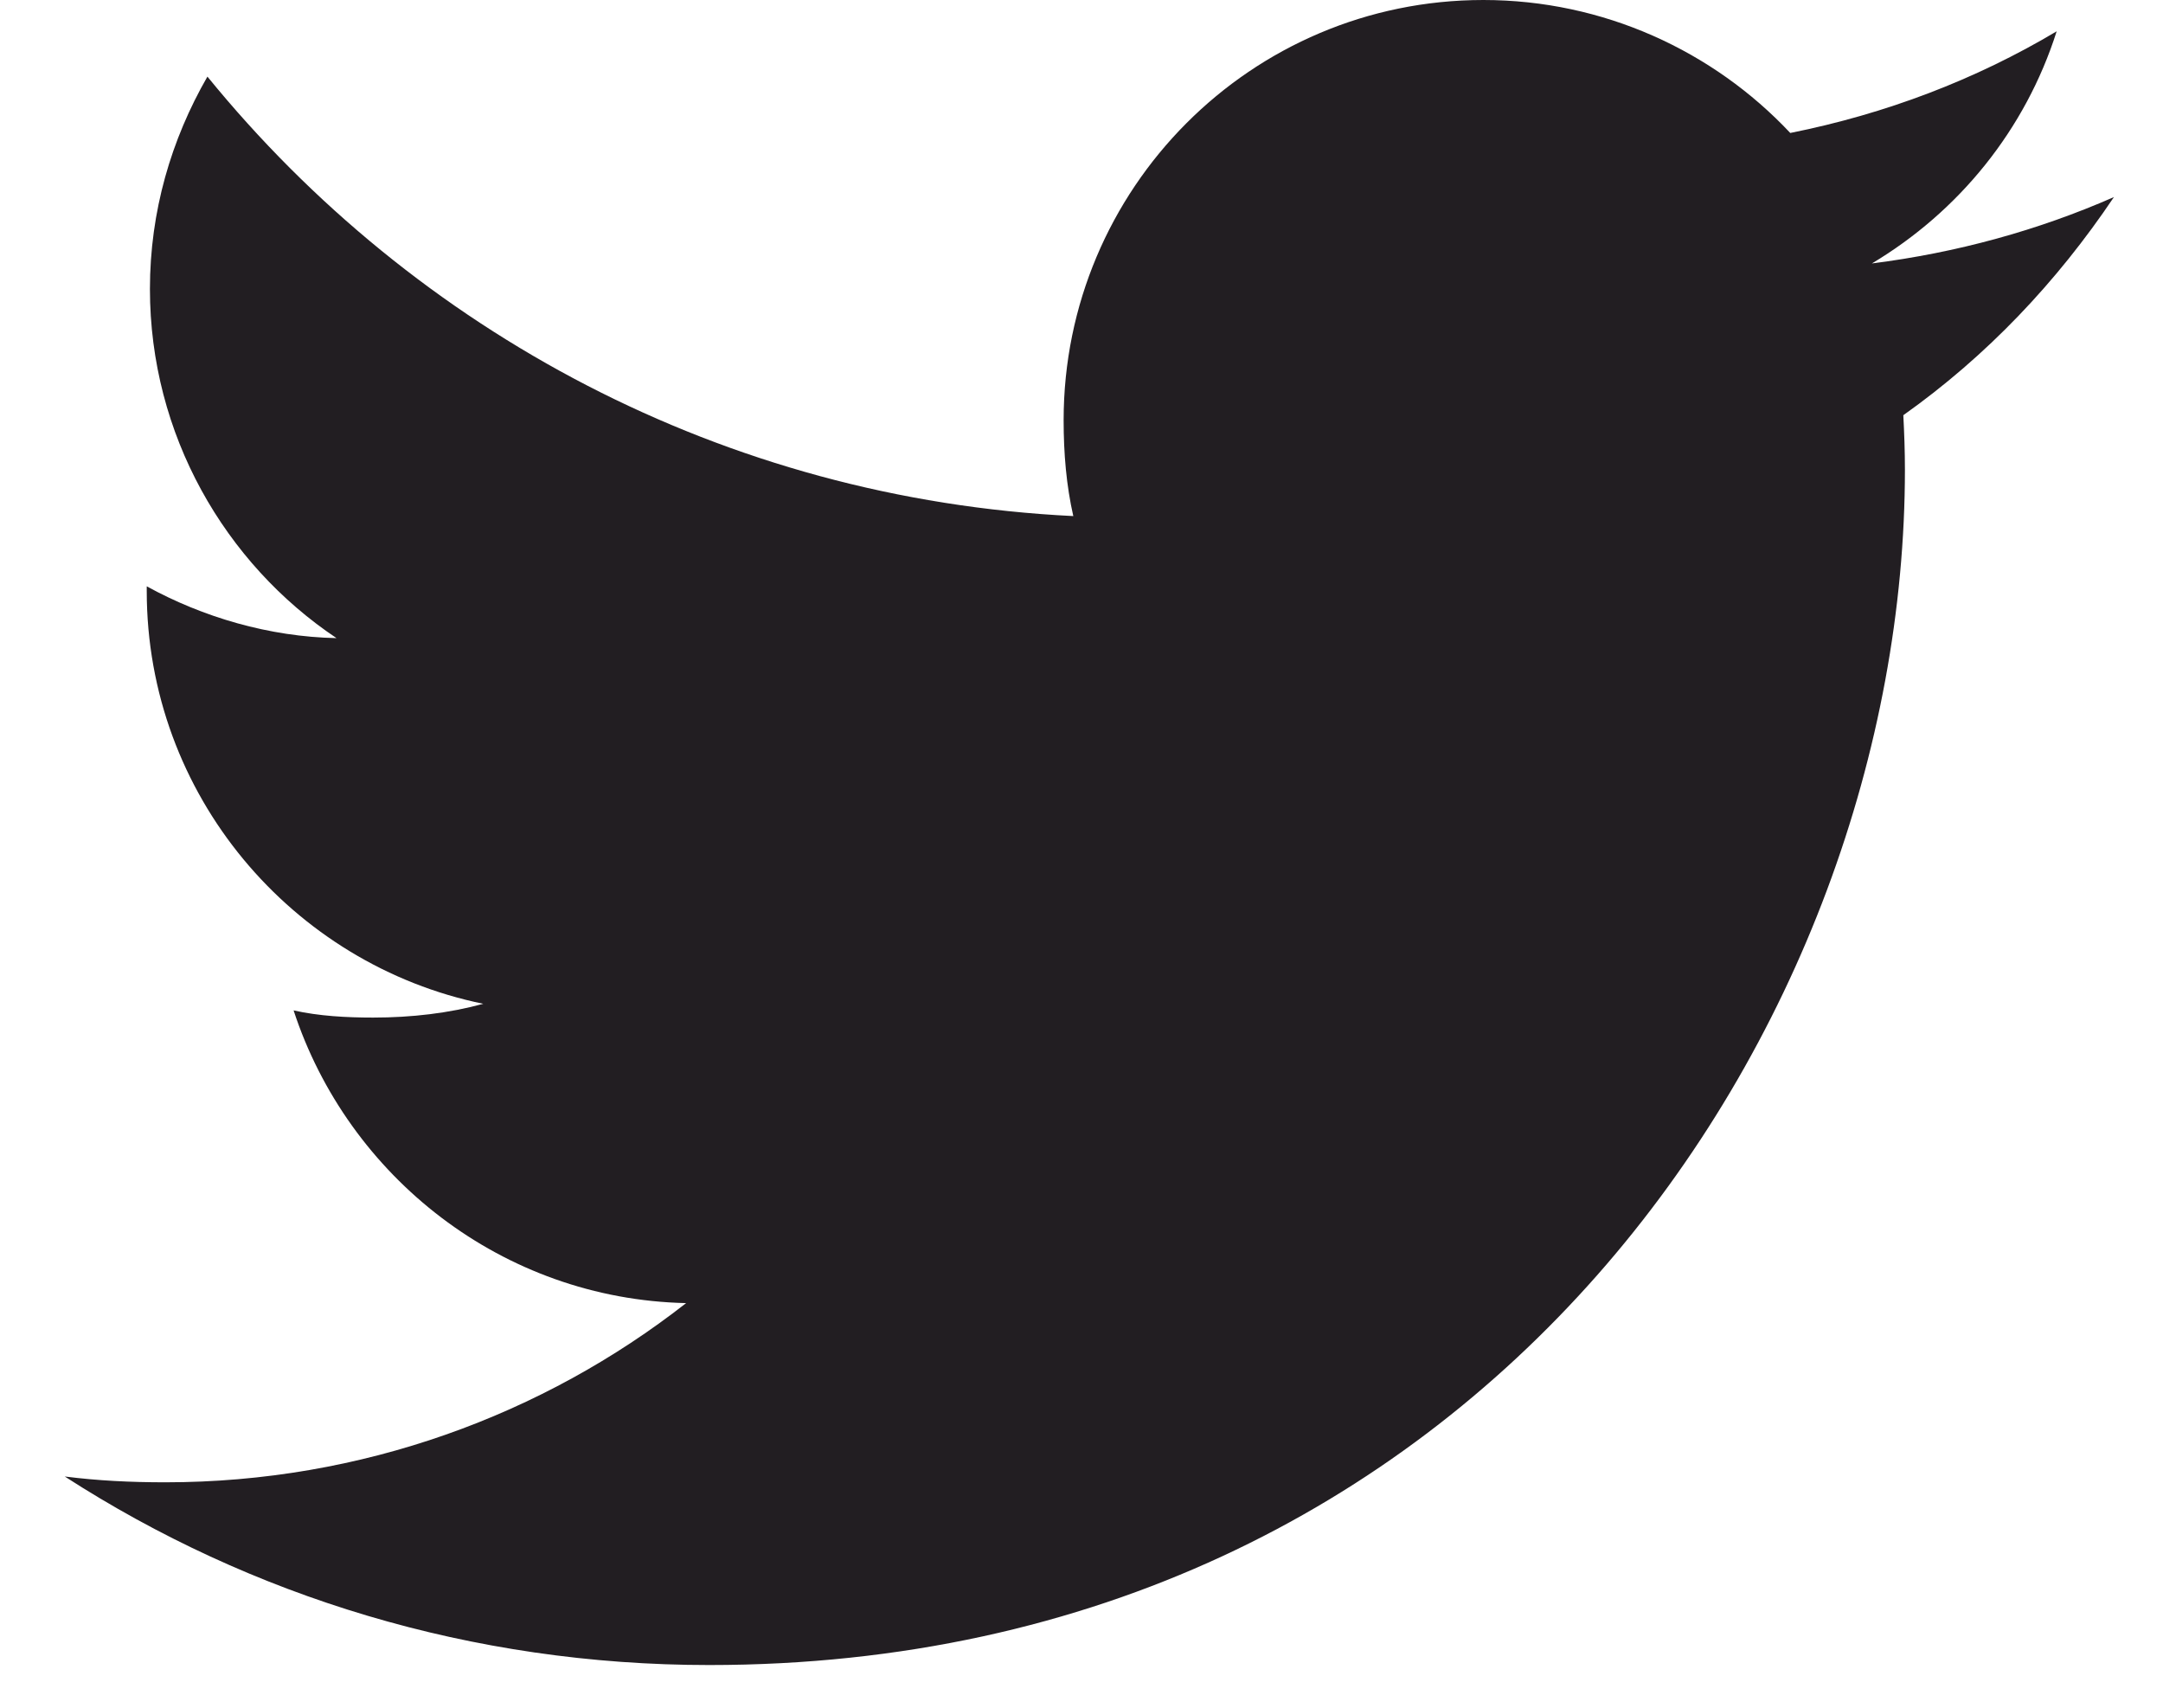 <svg width="19" height="15" viewBox="0 0 19 15" fill="none" xmlns="http://www.w3.org/2000/svg">
<path d="M18.569 1.731C17.899 2.025 17.186 2.22 16.443 2.314C17.208 1.857 17.791 1.14 18.066 0.275C17.353 0.7 16.565 1 15.726 1.168C15.049 0.447 14.084 0 13.03 0C10.988 0 9.343 1.658 9.343 3.691C9.343 3.984 9.367 4.265 9.428 4.533C6.36 4.383 3.646 2.913 1.822 0.673C1.504 1.225 1.317 1.857 1.317 2.538C1.317 3.816 1.975 4.949 2.956 5.605C2.363 5.593 1.782 5.421 1.289 5.15C1.289 5.162 1.289 5.176 1.289 5.191C1.289 6.984 2.568 8.473 4.245 8.817C3.945 8.899 3.618 8.938 3.278 8.938C3.042 8.938 2.803 8.925 2.579 8.875C3.057 10.336 4.414 11.411 6.027 11.446C4.772 12.428 3.178 13.02 1.452 13.02C1.149 13.02 0.859 13.006 0.569 12.969C2.203 14.023 4.141 14.625 6.23 14.625C13.02 14.625 16.733 9 16.733 4.124C16.733 3.961 16.727 3.804 16.719 3.647C17.452 3.127 18.067 2.478 18.569 1.731Z" fill="#221E22"/>
</svg>
